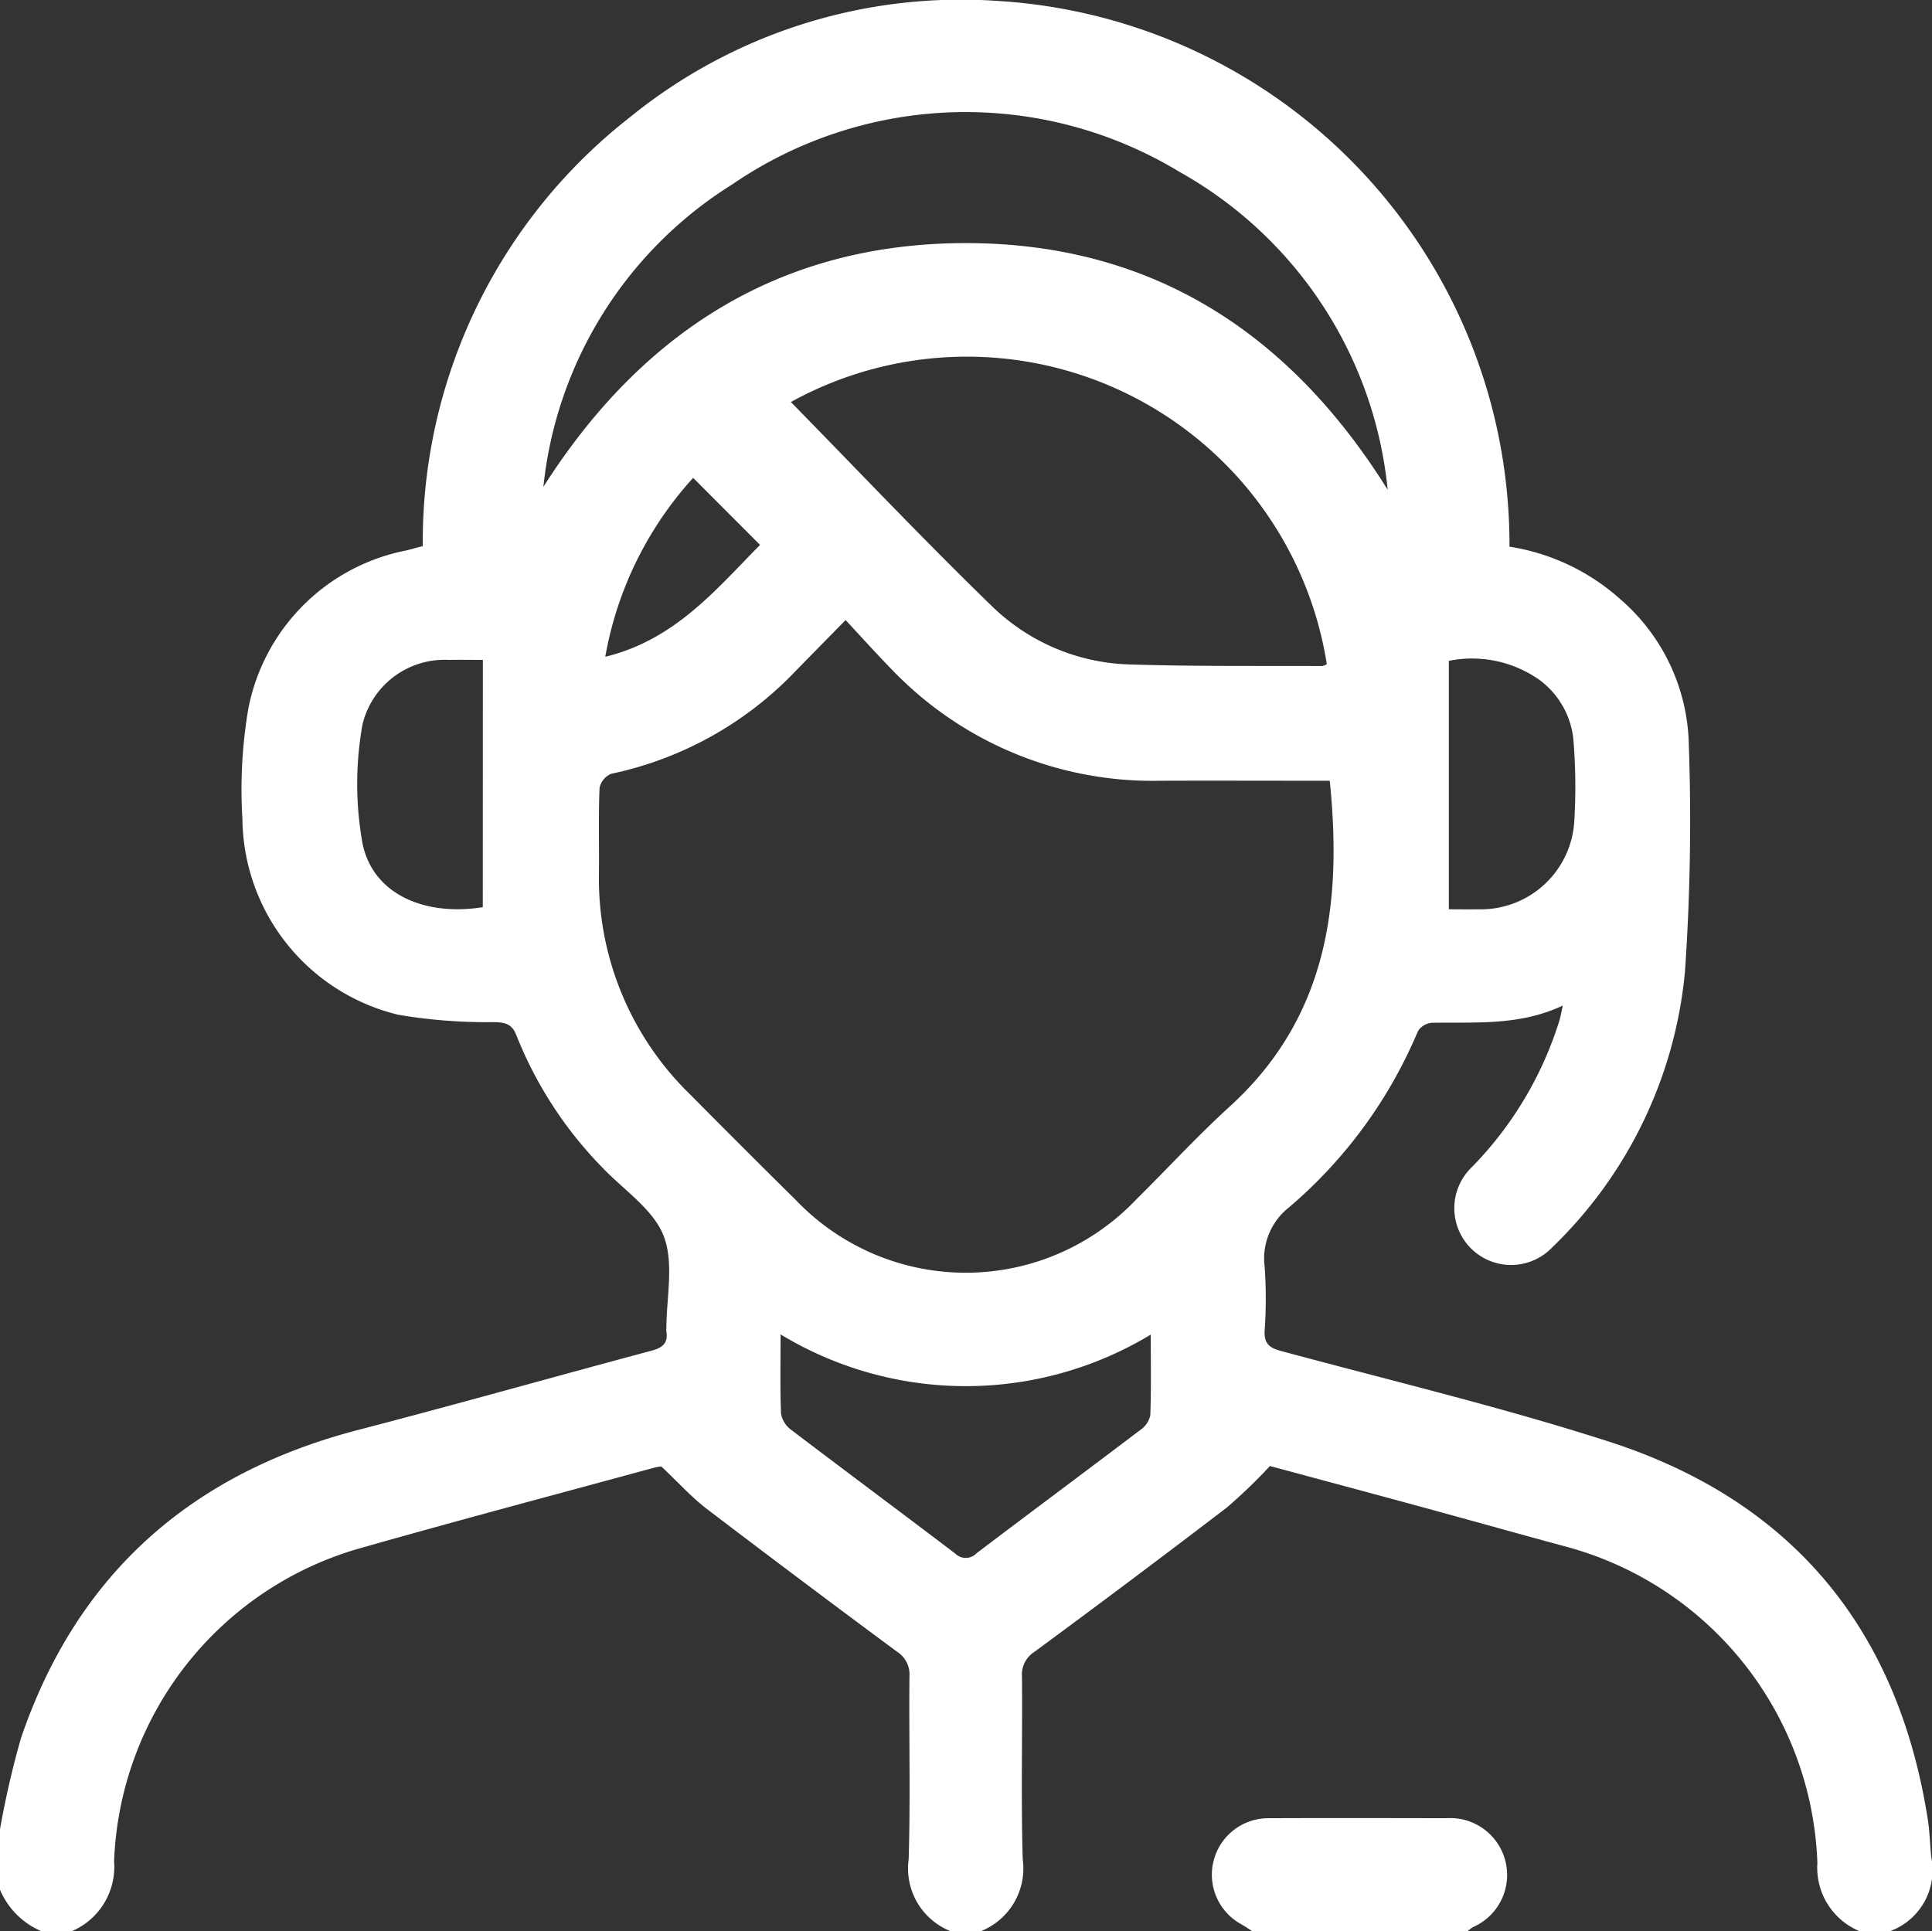 <svg xmlns="http://www.w3.org/2000/svg" xmlns:xlink="http://www.w3.org/1999/xlink" id="servicio-al-cliente-&#xED;cono" width="73.709" height="73.689" viewBox="0 0 73.709 73.689"><rect x="0" y="0" width="73.709" height="73.689" fill="#333333" stroke="none"/><defs><clipPath id="clip-path"><rect id="Rect&#xE1;ngulo_1601" data-name="Rect&#xE1;ngulo 1601" width="73.709" height="73.689" fill="#fff"></rect></clipPath></defs><g id="Grupo_3111" data-name="Grupo 3111" clip-path="url(#clip-path)"><path id="Trazado_52748" data-name="Trazado 52748" d="M0,69.8a33.887,33.887,0,0,1,.8-3.477c2.13-6.258,6.485-10.1,12.857-11.76,3.747-.974,7.472-2.028,11.212-3.029.419-.112.629-.3.553-.737a.448.448,0,0,1,0-.072c0-1.2.3-2.518-.1-3.562-.391-1.01-1.506-1.744-2.315-2.587A15.256,15.256,0,0,1,19.7,39.5c-.163-.422-.413-.482-.811-.5a20.149,20.149,0,0,1-3.7-.282,7.766,7.766,0,0,1-5.94-7.465,18.3,18.3,0,0,1,.226-4.216A7.631,7.631,0,0,1,15.513,21c.186-.046.37-.1.616-.163a20.557,20.557,0,0,1,7.89-16.353A20.027,20.027,0,0,1,38.073.036,20.779,20.779,0,0,1,57.589,20.859a8.239,8.239,0,0,1,4.255,2.028,7.516,7.516,0,0,1,2.586,5.5,83.6,83.6,0,0,1-.146,8.693,16.778,16.778,0,0,1-5.072,10.523,2.167,2.167,0,1,1-3.061-3.067A13.858,13.858,0,0,0,59.5,38.92c.039-.131.06-.266.124-.552-1.67.785-3.347.626-5.007.658a.69.69,0,0,0-.524.328,17.951,17.951,0,0,1-4.926,6.724,2.476,2.476,0,0,0-.919,2.251,17.112,17.112,0,0,1,0,2.444c-.024.482.17.652.61.771,4.173,1.128,8.387,2.132,12.5,3.454,7.015,2.255,11.06,7.159,12.194,14.446.073.472.078.954.131,1.429A2.478,2.478,0,0,1,72.1,73.689H70.951a2.62,2.62,0,0,1-1.615-2.6A12.968,12.968,0,0,0,59.694,59c-1.889-.512-3.773-1.042-5.662-1.556-1.926-.525-3.856-1.041-5.582-1.506a20.387,20.387,0,0,1-1.637,1.578q-3.651,2.791-7.353,5.515a1.023,1.023,0,0,0-.47.945c.021,2.323-.039,4.648.029,6.969a2.576,2.576,0,0,1-1.6,2.742H36.267a2.576,2.576,0,0,1-1.6-2.745c.071-2.323.008-4.651.03-6.976a1.028,1.028,0,0,0-.476-.945q-3.64-2.695-7.244-5.438c-.593-.454-1.1-1.02-1.747-1.628a1.682,1.682,0,0,0-.3.054c-3.687,1.005-7.382,1.983-11.057,3.028a12.926,12.926,0,0,0-9.52,11.98,2.671,2.671,0,0,1-1.619,2.672H1.583A2.979,2.979,0,0,1,0,72.106V69.8M32.258,23.662c-.725.74-1.314,1.337-1.9,1.938a13.582,13.582,0,0,1-7.044,3.926.746.746,0,0,0-.441.547c-.043,1.077-.012,2.157-.022,3.236a11.475,11.475,0,0,0,3.486,8.458q2,2.021,4.02,4.017a8.964,8.964,0,0,0,12.988-.013c1.194-1.179,2.331-2.421,3.571-3.55,3.712-3.38,4.3-7.7,3.816-12.431h-.683c-1.919,0-3.837-.007-5.756,0a13.772,13.772,0,0,1-10.259-4.234c-.587-.6-1.144-1.22-1.776-1.9m-2.085-8.317c2.571,2.624,5.074,5.271,7.686,7.805a7.849,7.849,0,0,0,5.323,2.211c2.418.076,4.839.047,7.259.059a.51.51,0,0,0,.179-.074,13.9,13.9,0,0,0-20.447-10m22.769,3.344A15.665,15.665,0,0,0,45,6.558a15.738,15.738,0,0,0-17.069.482,15.479,15.479,0,0,0-7.2,11.536c3.755-5.906,9.03-9.291,16.09-9.3s12.35,3.363,16.123,9.414M29.781,50.917c0,1.077-.023,2.056.018,3.032a.979.979,0,0,0,.393.613c2.077,1.58,4.173,3.136,6.251,4.715a.568.568,0,0,0,.815-.012c2.081-1.577,4.177-3.134,6.257-4.711A.9.9,0,0,0,43.886,54c.037-1,.017-1.994.017-3.077a13.635,13.635,0,0,1-14.123-.008M18.422,25.179c-.491,0-.9-.007-1.3,0a3.22,3.22,0,0,0-3.293,2.467,12.844,12.844,0,0,0,0,4.528c.38,1.905,2.311,2.8,4.59,2.441Zm36.854.036v9.48c.405,0,.76.007,1.115,0a3.572,3.572,0,0,0,3.672-3.381,21.872,21.872,0,0,0-.034-3.079,3.219,3.219,0,0,0-1.307-2.3,4.466,4.466,0,0,0-3.446-.72m-32.184-.155c2.678-.651,4.262-2.61,5.905-4.268l-2.552-2.559a13.67,13.67,0,0,0-3.353,6.827" transform="translate(0 0)" fill="#fff"></path><path id="Trazado_52749" data-name="Trazado 52749" d="M242.051,365.242c-.136-.086-.269-.177-.407-.258a2.155,2.155,0,0,1,1.039-4.055c2.254-.009,4.508-.005,6.762,0a2.171,2.171,0,0,1,1.021,4.156,1.686,1.686,0,0,0-.211.159Z" transform="translate(-194.271 -291.553)" fill="#fff"></path></g></svg>